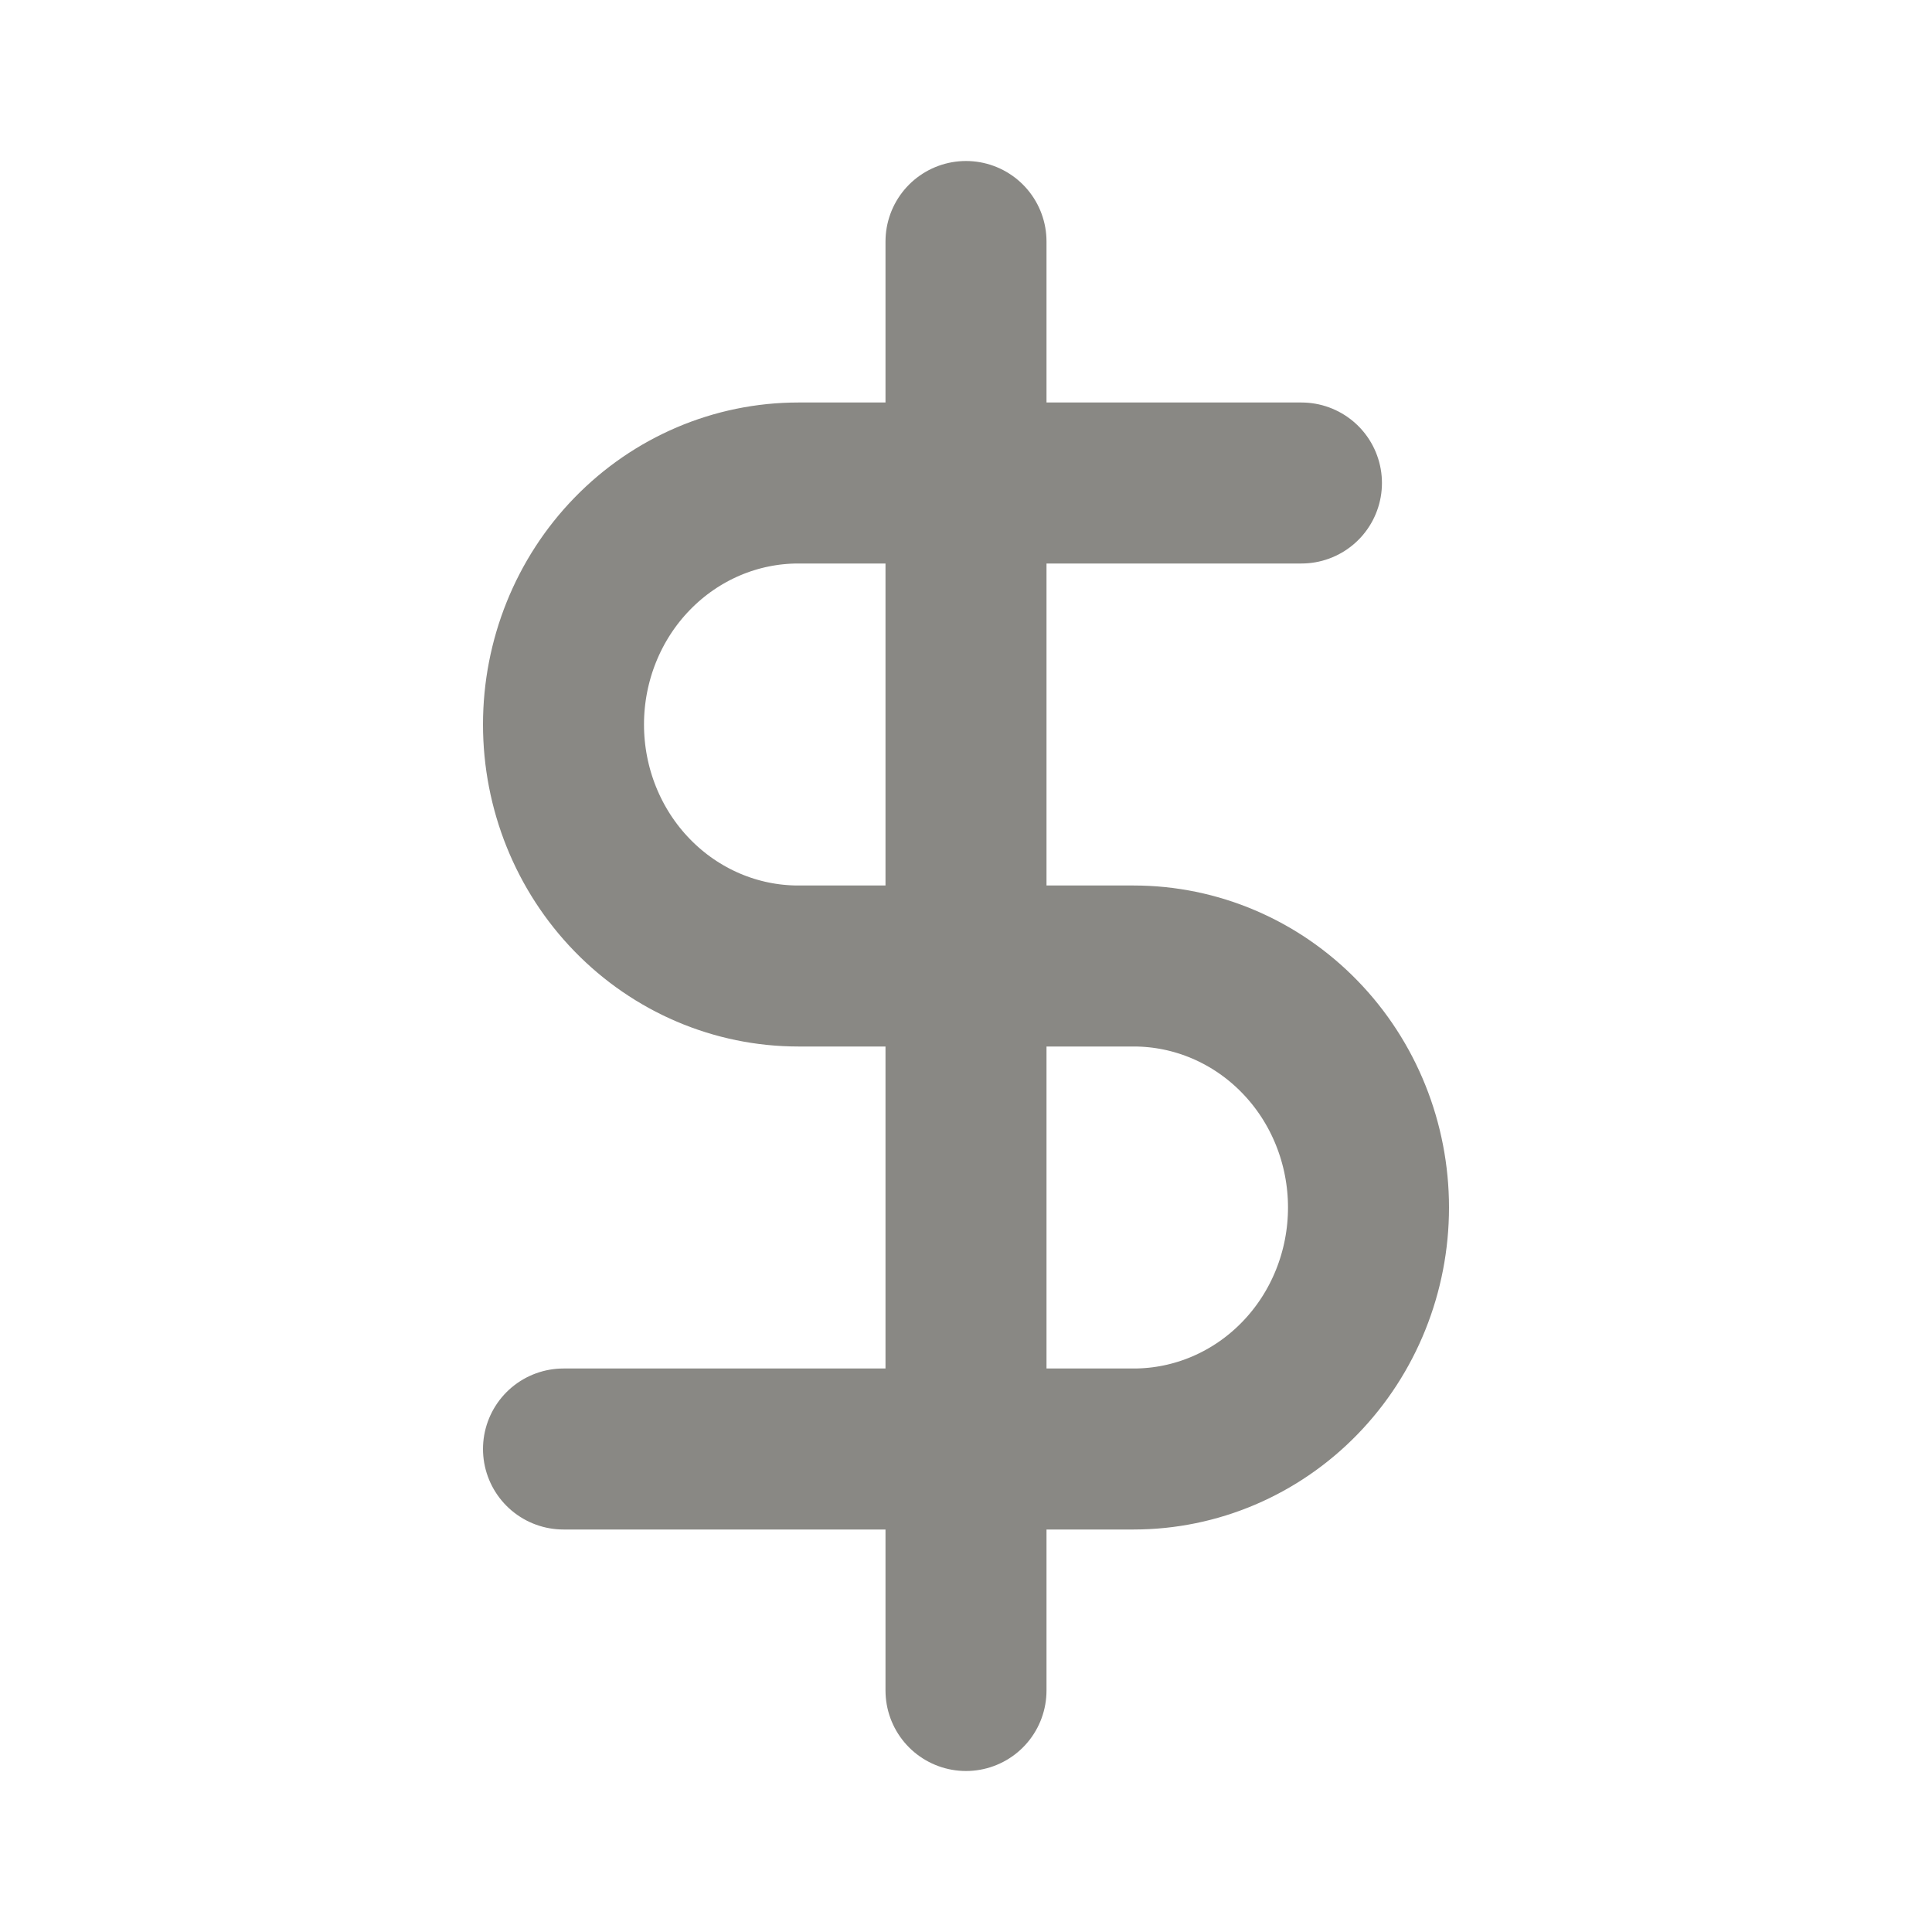 <svg width="24" height="24" viewBox="0 0 24 24" fill="none" xmlns="http://www.w3.org/2000/svg">
<g id="Store / Dollar">
<path id="Vector" d="M12 3V21" stroke="#898884" stroke-width="2" stroke-linecap="round" stroke-linejoin="round"/>
<path id="Vector_2" d="M16.167 6H9.917C9.143 6 8.401 6.316 7.854 6.879C7.307 7.441 7 8.204 7 9C7 9.796 7.307 10.559 7.854 11.121C8.401 11.684 9.143 12 9.917 12H14.083C14.857 12 15.599 12.316 16.146 12.879C16.693 13.441 17 14.204 17 15C17 15.796 16.693 16.559 16.146 17.121C15.599 17.684 14.857 18 14.083 18H7" stroke="#898884" stroke-width="2" stroke-linecap="round" stroke-linejoin="round"/>
</g>
</svg>
